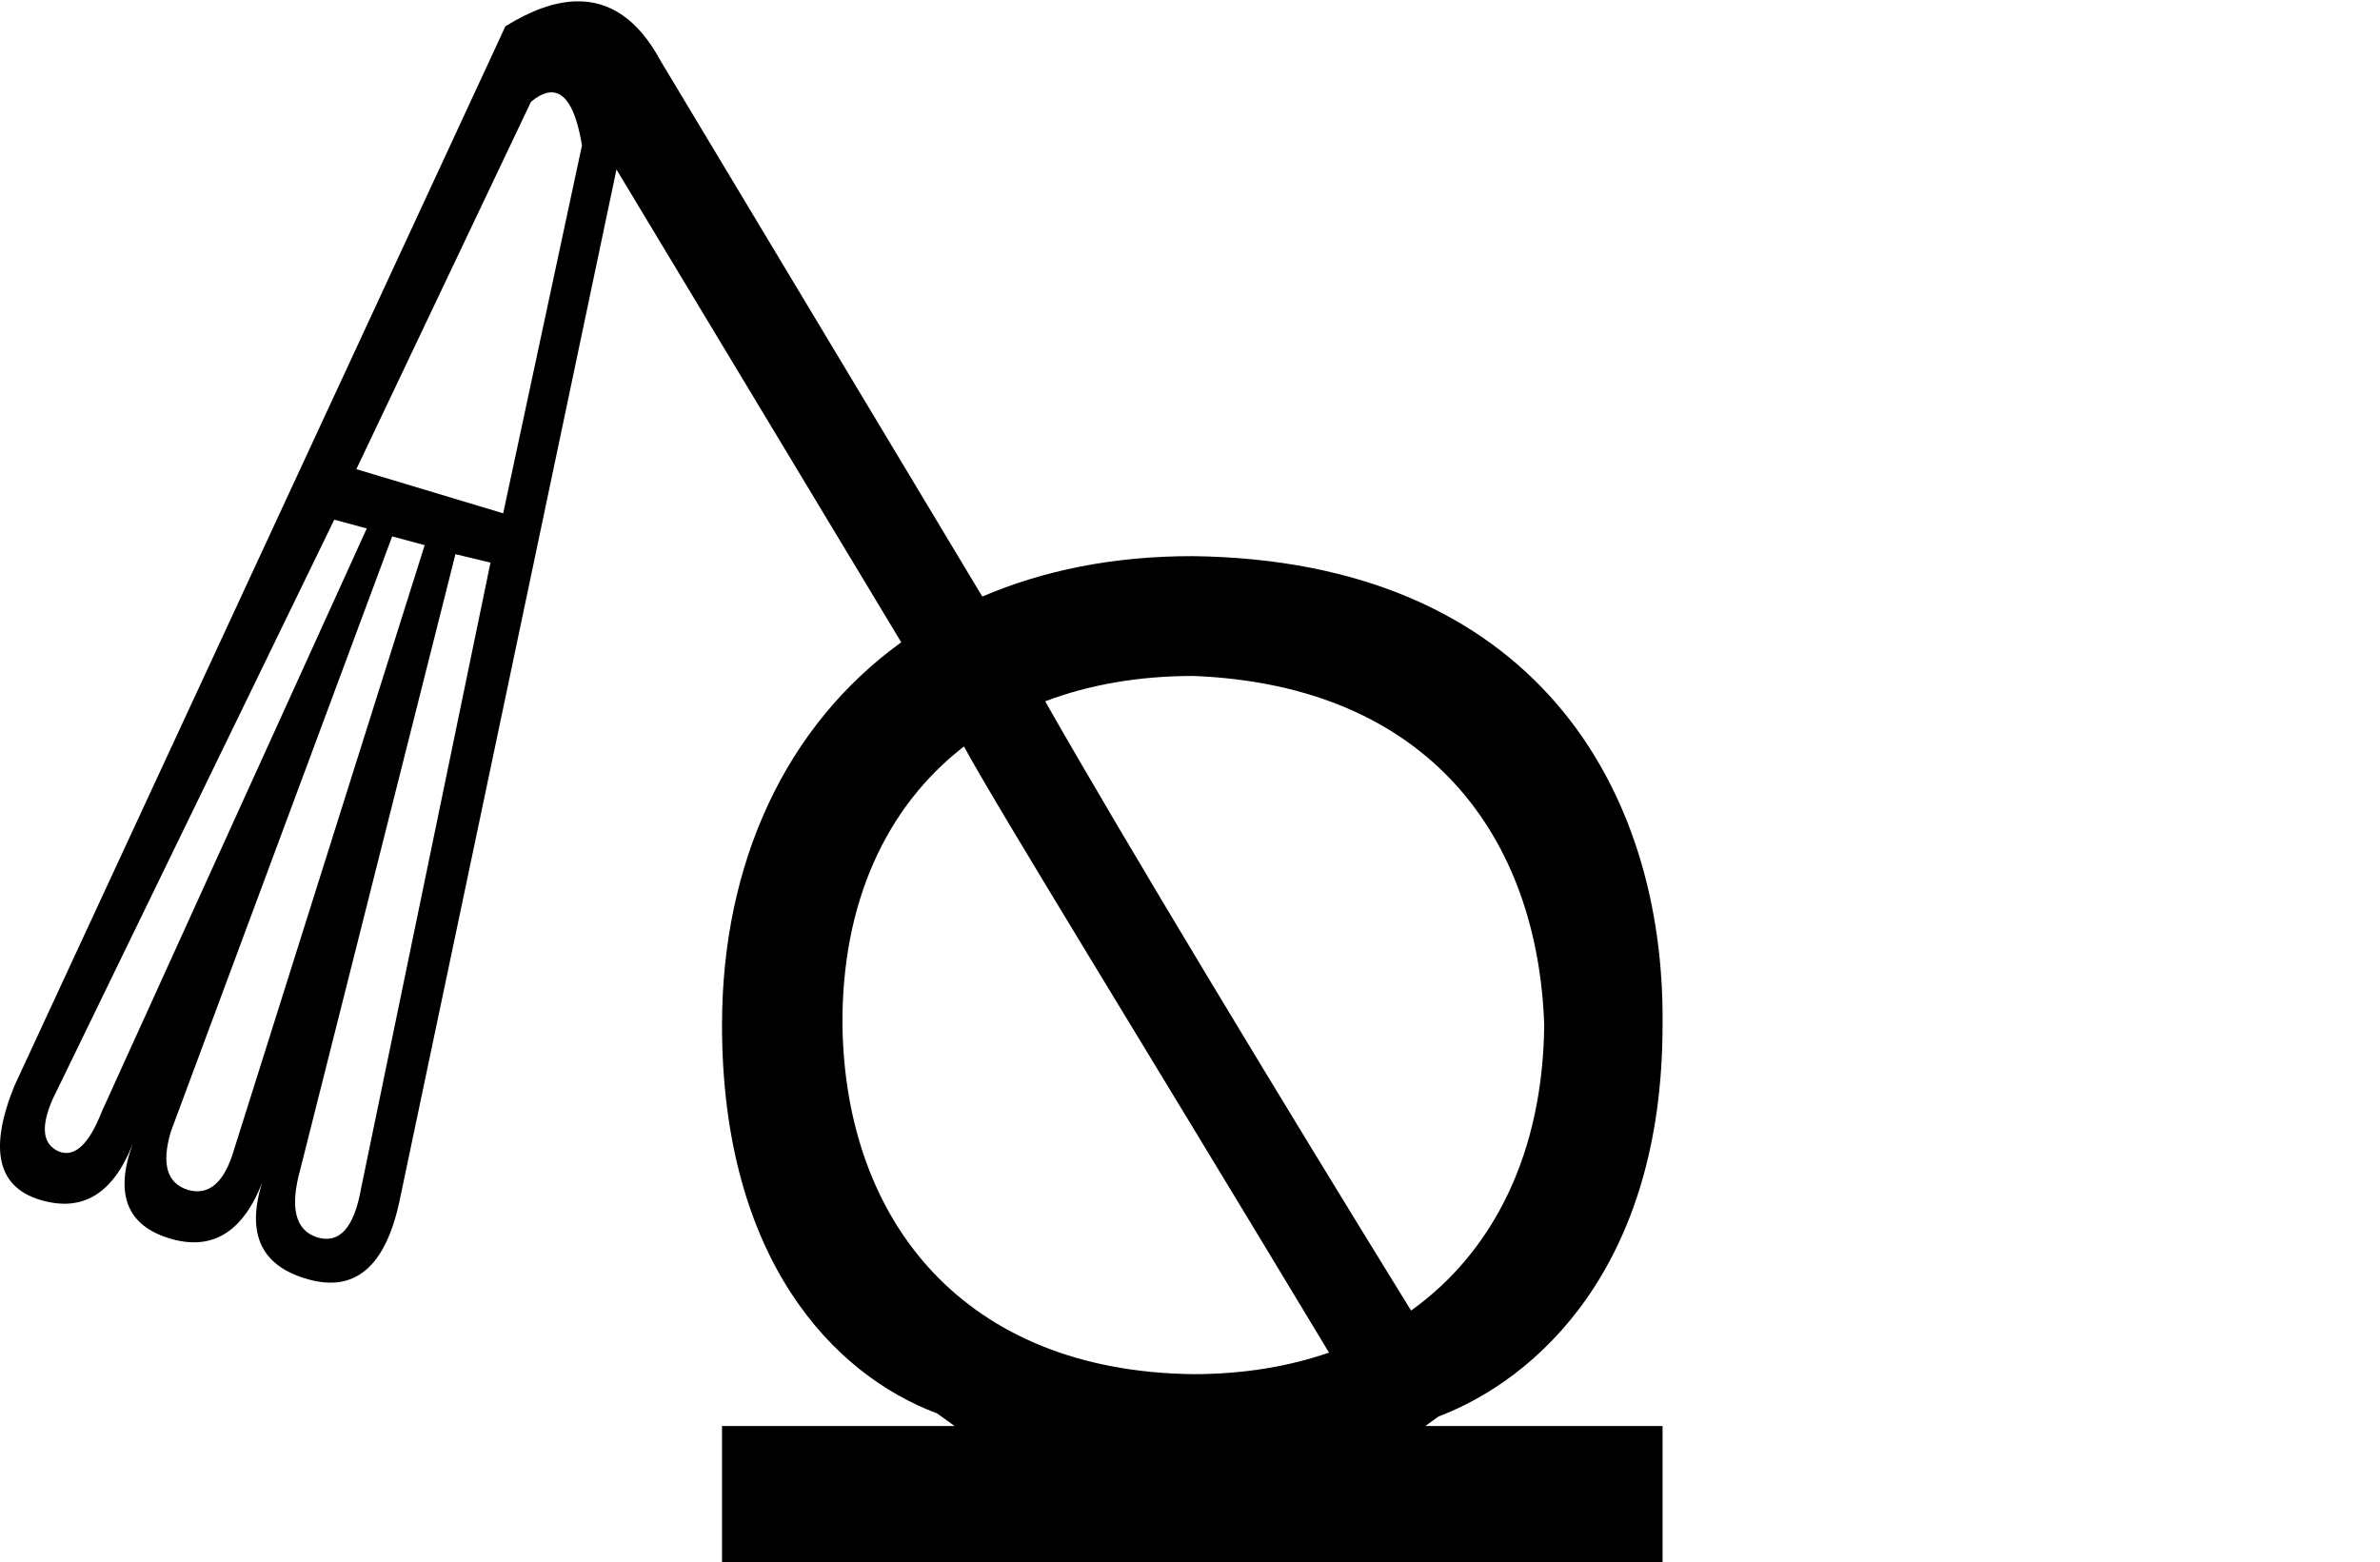 <?xml version="1.0" encoding="UTF-8" standalone="no"?>
<svg
   width="1800"
   height="1181.767"
   id="svg1333"
   version="1.1"
   xmlns="http://www.w3.org/2000/svg"
   xmlns:svg="http://www.w3.org/2000/svg"
   xmlns:rdf="http://www.w3.org/1999/02/22-rdf-syntax-ns#"
   xmlns:cc="http://creativecommons.org/ns#"
   xmlns:dc="http://purl.org/dc/elements/1.1/">
  <defs
     id="defs1338" />
  <path
     id="path1335"
     style="fill:#000000;stroke:none;stroke-width:100.248"
     d="M 434.969,1.033 C 419.139,1.596 401.562,7.882 382.236,19.893 L 10.818,821.531 c -19.223,47.482 -12.828,76.131 19.184,85.945 32.011,9.815 55.414,-4.146 70.211,-41.881 -13.502,37.567 -4.248,61.26 27.764,71.074 32.011,9.815 55.416,-4.146 70.213,-41.881 -12.039,38.687 -0.512,62.955 34.576,72.807 35.576,10.225 58.679,-9.373 69.309,-58.795 L 466.238,128.203 681.602,485.846 c -87.314,63.014 -135.535,166.794 -135.535,289.521 0,176.812 84.037,264.382 162.662,293.752 l 13.211,9.524 H 546.066 v 103.125 h 711.328 v -103.125 h -179.412 l 9.959,-7.18 c 73.51,-27.924 169.453,-112.352 169.453,-296.096 2.039,-179.036 -97.755,-351.251 -354.879,-354.688 C 842.449,420.54 789.033,431.435 742.916,451.254 L 499.547,45.918 C 482.877,15.057 461.351,0.095 434.969,1.033 Z M 414.902,70.021 c 12.095,-1.9 20.509,11.418 25.242,39.955 L 380.559,388.277 269.521,354.887 401.582,76.992 c 4.849,-4.015 9.289,-6.338 13.32,-6.971 z M 252.811,393.09 277.383,399.723 77.158,840.424 C 67.312,865.724 56.357,875.881 44.291,870.898 32.169,865.486 30.666,852.363 39.781,831.525 Z m 43.795,12.65 24.572,6.633 -144.102,456.99 c -7.257,24.963 -18.859,35.206 -34.809,30.729 -16.006,-4.907 -20.352,-19.628 -13.039,-44.162 z m 47.85,13.434 26.512,6.381 -97.855,473.252 c -5.286,29.948 -16.391,42.311 -33.316,37.086 -16.494,-5.281 -20.718,-22.42 -12.674,-51.416 z m 823.434,356.193 c -0.936,95.593 -37.487,170.701 -100.691,215.986 C 972.567,837.937 851.096,637.254 790.488,530.488 c 32.981,-12.526 70.546,-19.184 112.027,-19.184 179.544,7.079 260.664,123.678 265.373,264.062 z M 729.043,564.631 c 25.292,46.704 134.461,223.292 276.088,458.488 -30.685,10.64 -65.039,16.311 -102.615,16.311 -173.179,-2.013 -263.297,-115.326 -265.373,-264.063 -0.601,-92.037 32.768,-165.018 91.9,-210.736 z" />
</svg>
